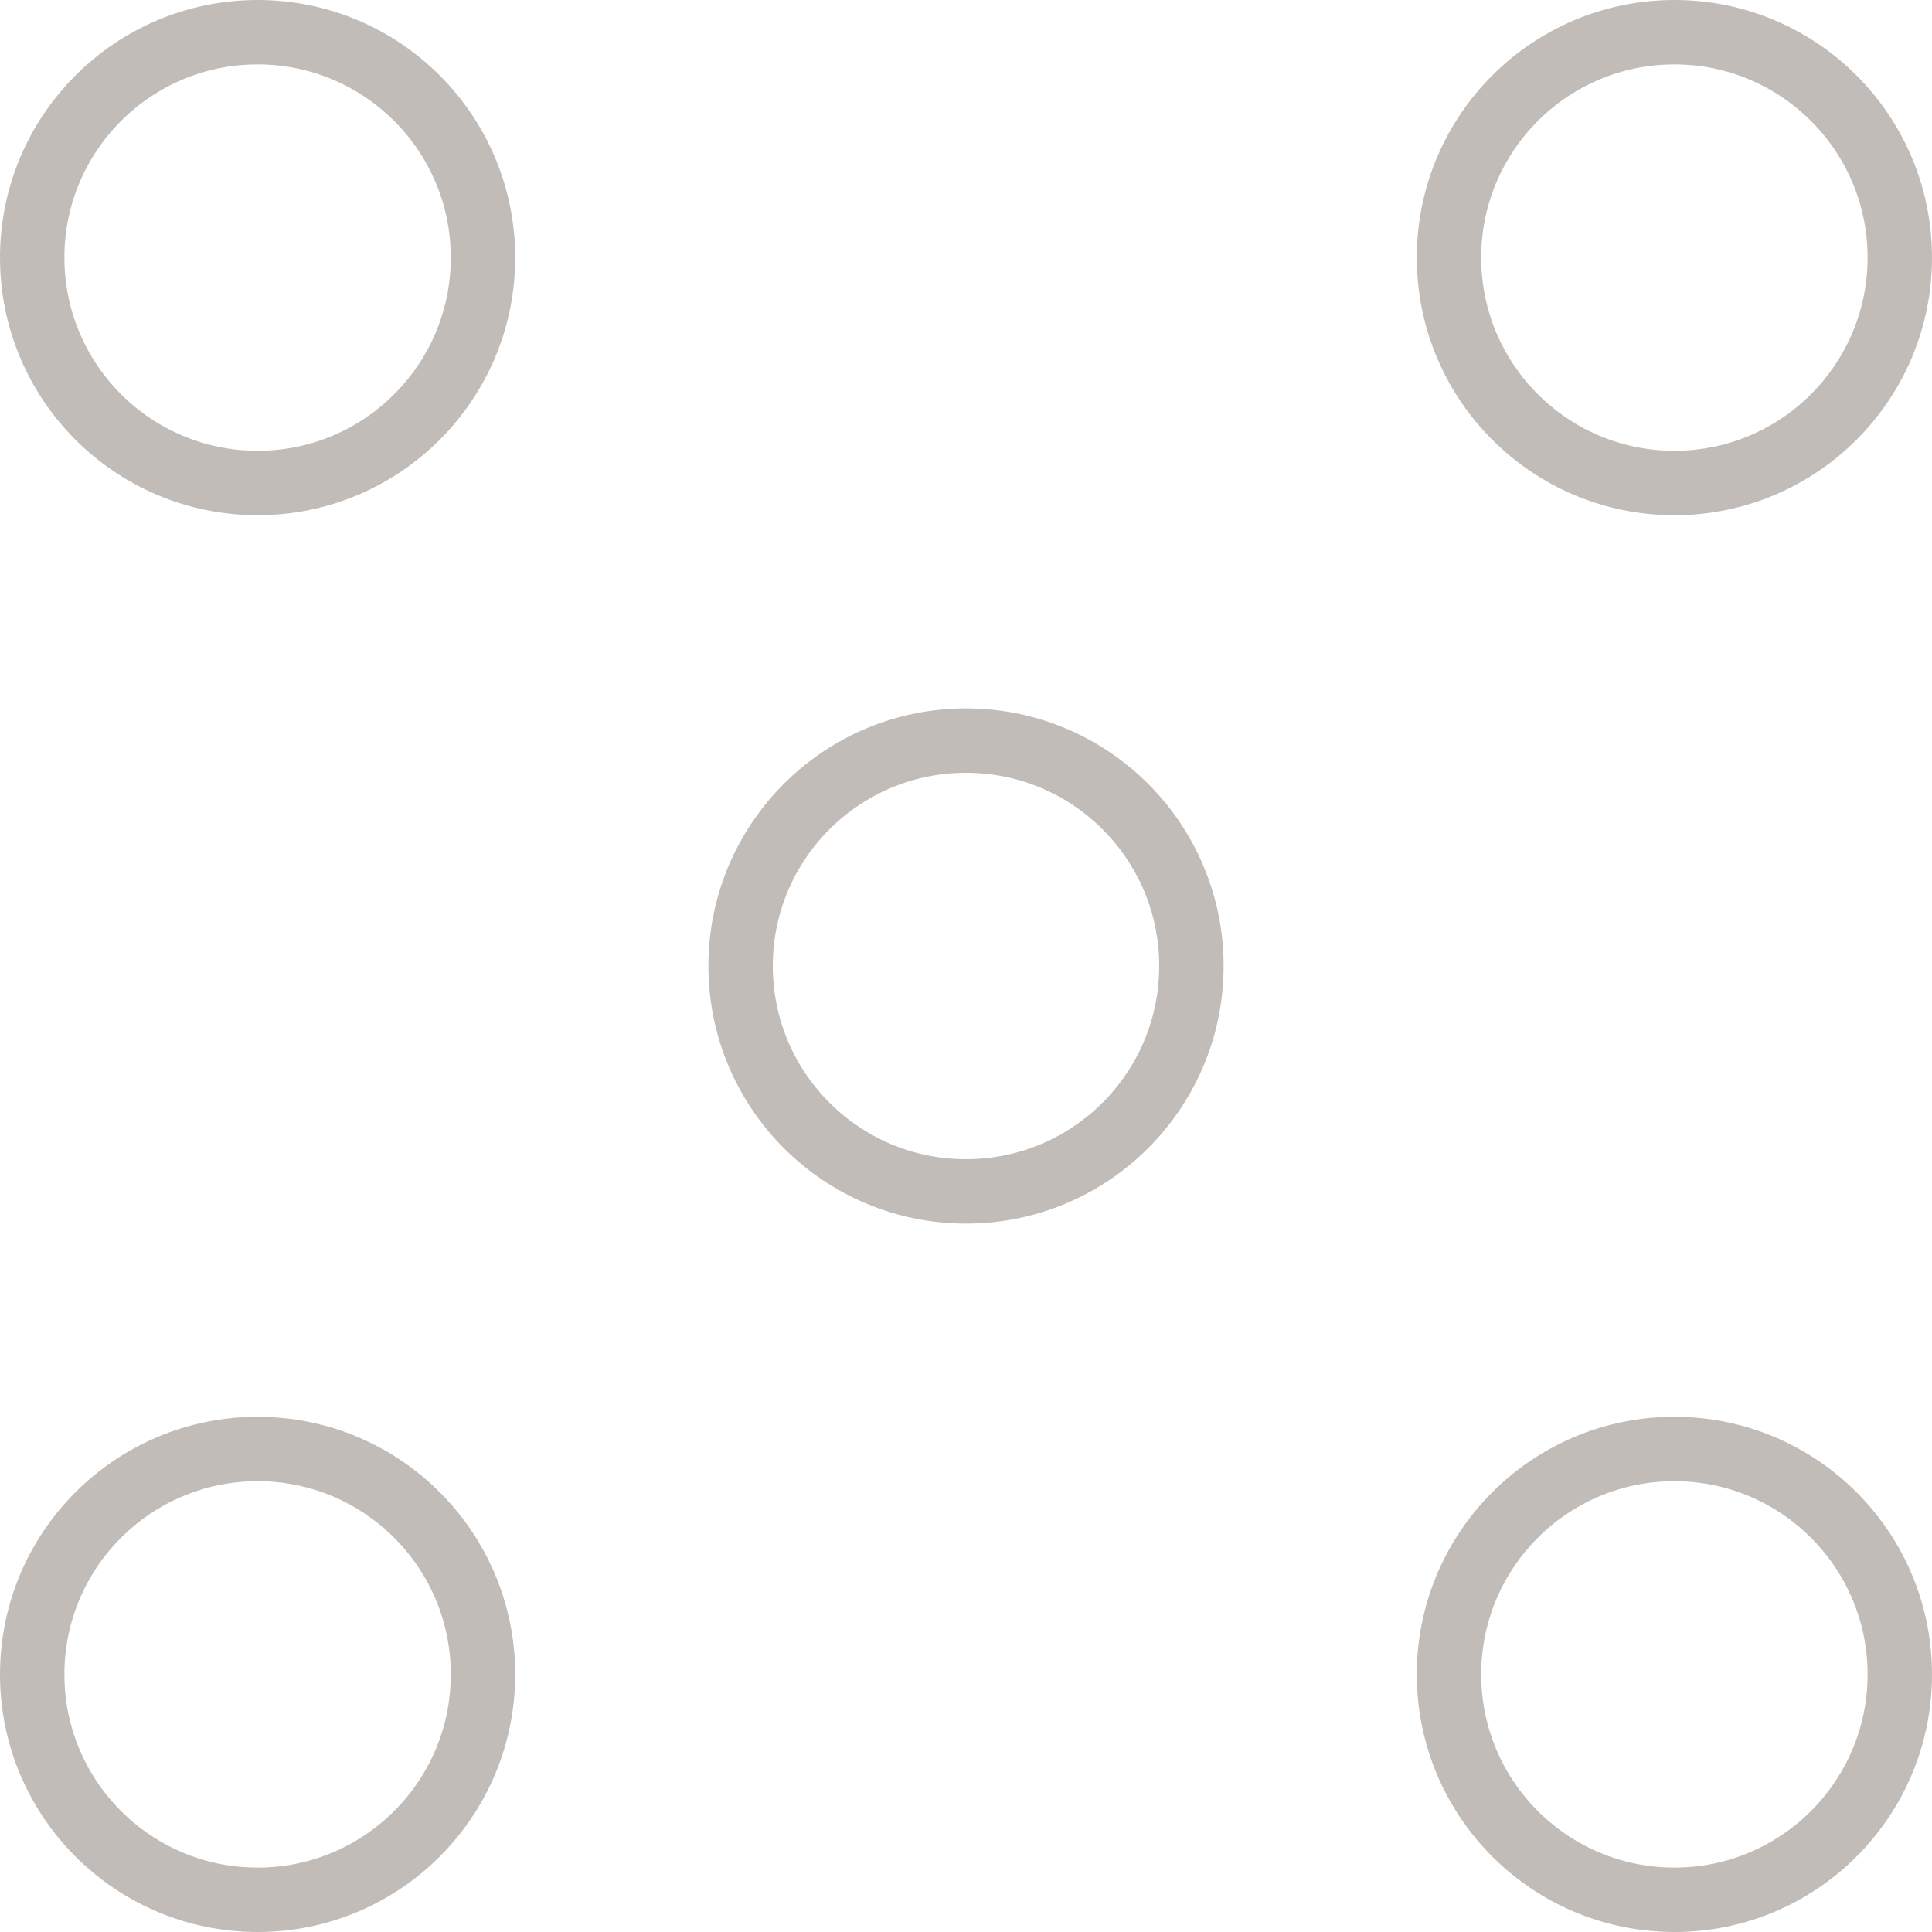 <svg width="60" height="60" viewBox="0 0 60 60" fill="none" xmlns="http://www.w3.org/2000/svg"><circle cx="30" cy="30" r="7" stroke="#C2BCB9" stroke-width="2"/><circle cx="8" cy="52" r="7" stroke="#C2BCB9" stroke-width="2"/><circle cx="8" cy="8" r="7" stroke="#C2BCB9" stroke-width="2"/><circle cx="52" cy="52" r="7" stroke="#C2BCB9" stroke-width="2"/><circle cx="52" cy="8" r="7" stroke="#C2BCB9" stroke-width="2"/></svg>